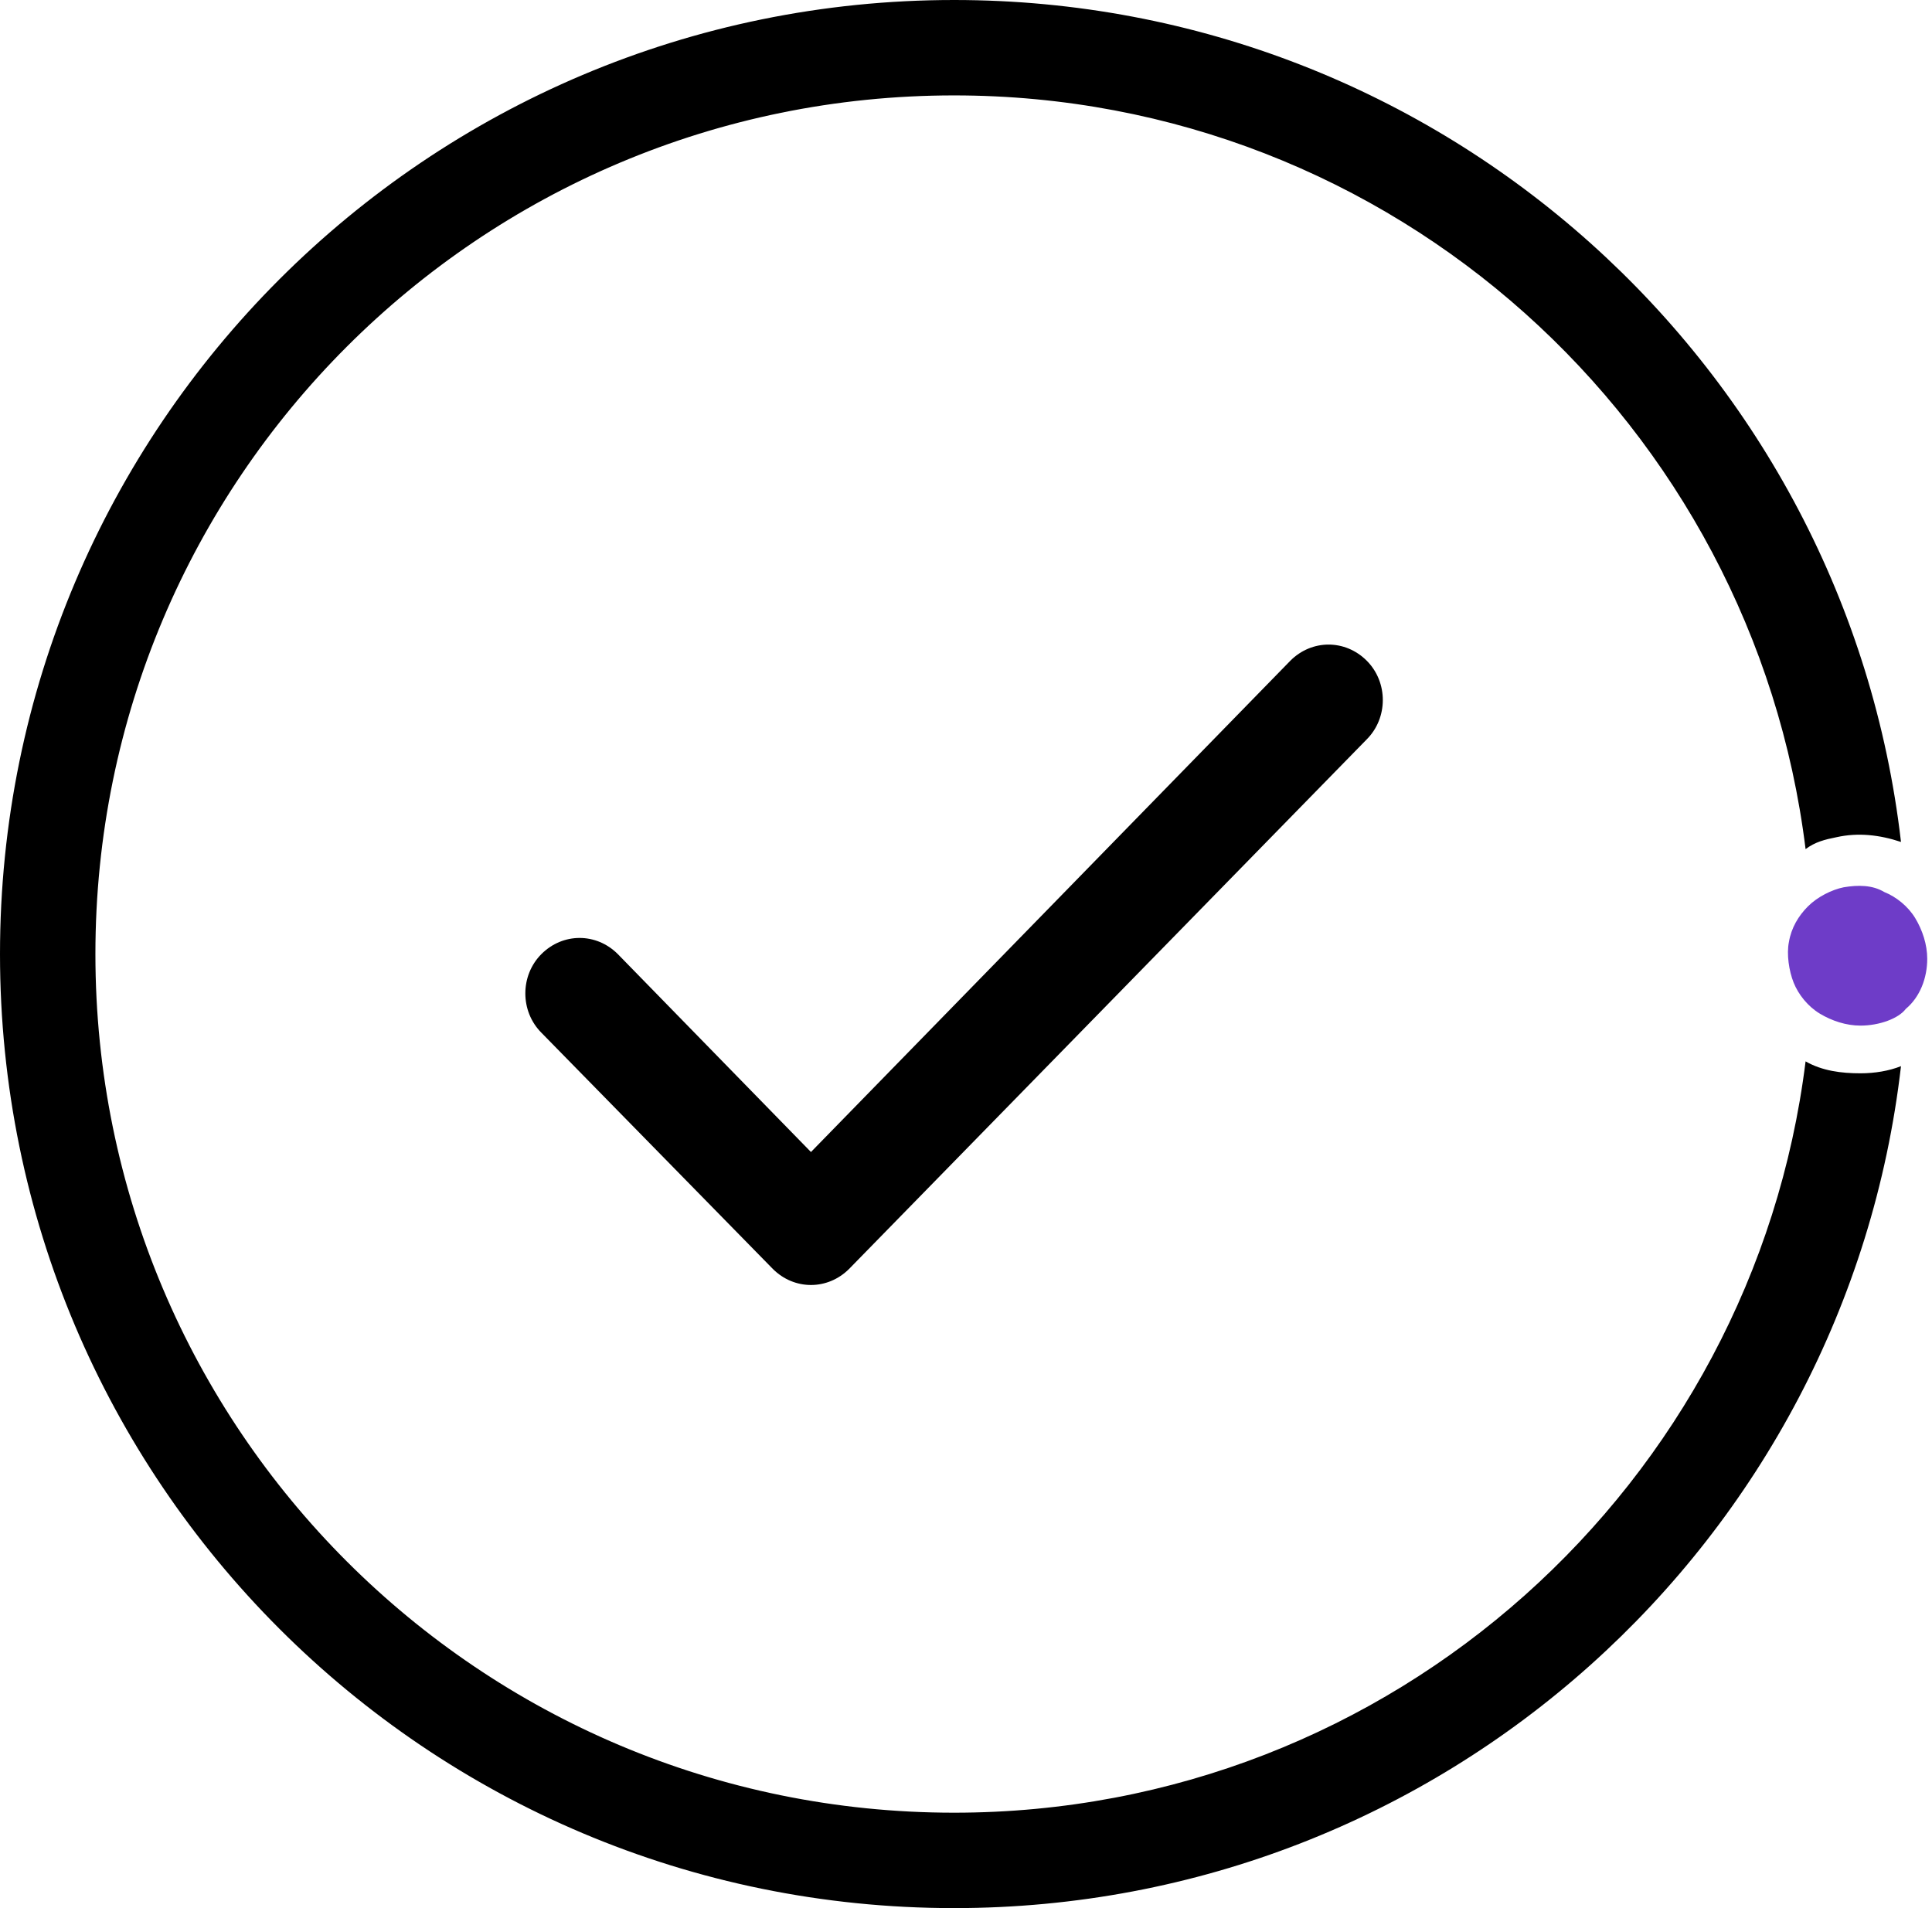 <?xml version="1.0" encoding="utf-8"?>
<!-- Generator: Adobe Illustrator 26.0.1, SVG Export Plug-In . SVG Version: 6.00 Build 0)  -->
<svg version="1.1" id="Calque_1" xmlns="http://www.w3.org/2000/svg" xmlns:xlink="http://www.w3.org/1999/xlink" x="0px" y="0px"
	 viewBox="0 0 81 80" style="enable-background:new 0 0 81 80;" xml:space="preserve">
<style type="text/css">
	.st0{fill-rule:evenodd;clip-rule:evenodd;}
	.st1{fill:#6E3CC8;}
</style>
<path class="st0" d="M79.7,44.7C77.4,64.6,60.5,80,40,80C17.9,80,0,62.1,0,40S17.9,0,40,0c20.5,0,37.4,15.4,39.7,35.3
	c-0.9-0.3-1.8-0.4-2.7-0.2c-0.5,0.1-0.9,0.2-1.3,0.5C73.5,17.8,58.4,4,40,4C20.1,4,4,20.1,4,40s16.1,36,36,36
	c18.4,0,33.5-13.8,35.7-31.5c0.7,0.4,1.5,0.5,2.3,0.5C78.6,45,79.2,44.9,79.7,44.7z M25.9,40l8.1,8.3l20.1-20.6
	c0.9-0.9,2.3-0.9,3.2,0s0.9,2.4,0,3.3L35.6,53.2c-0.9,0.9-2.3,0.9-3.2,0l-9.7-9.9c-0.9-0.9-0.9-2.4,0-3.3C23.6,39.1,25,39.1,25.9,40
	z"/>
<path class="st1" d="M78,43c-0.6,0-1.2-0.2-1.7-0.5s-0.9-0.8-1.1-1.3S74.9,40,75,39.5c0.1-0.6,0.4-1.1,0.8-1.5s1-0.7,1.5-0.8
	c0.6-0.1,1.2-0.1,1.7,0.2c0.5,0.2,1,0.6,1.3,1.1s0.5,1.1,0.5,1.7c0,0.8-0.3,1.6-0.9,2.1C79.6,42.7,78.8,43,78,43z"/>
</svg>
